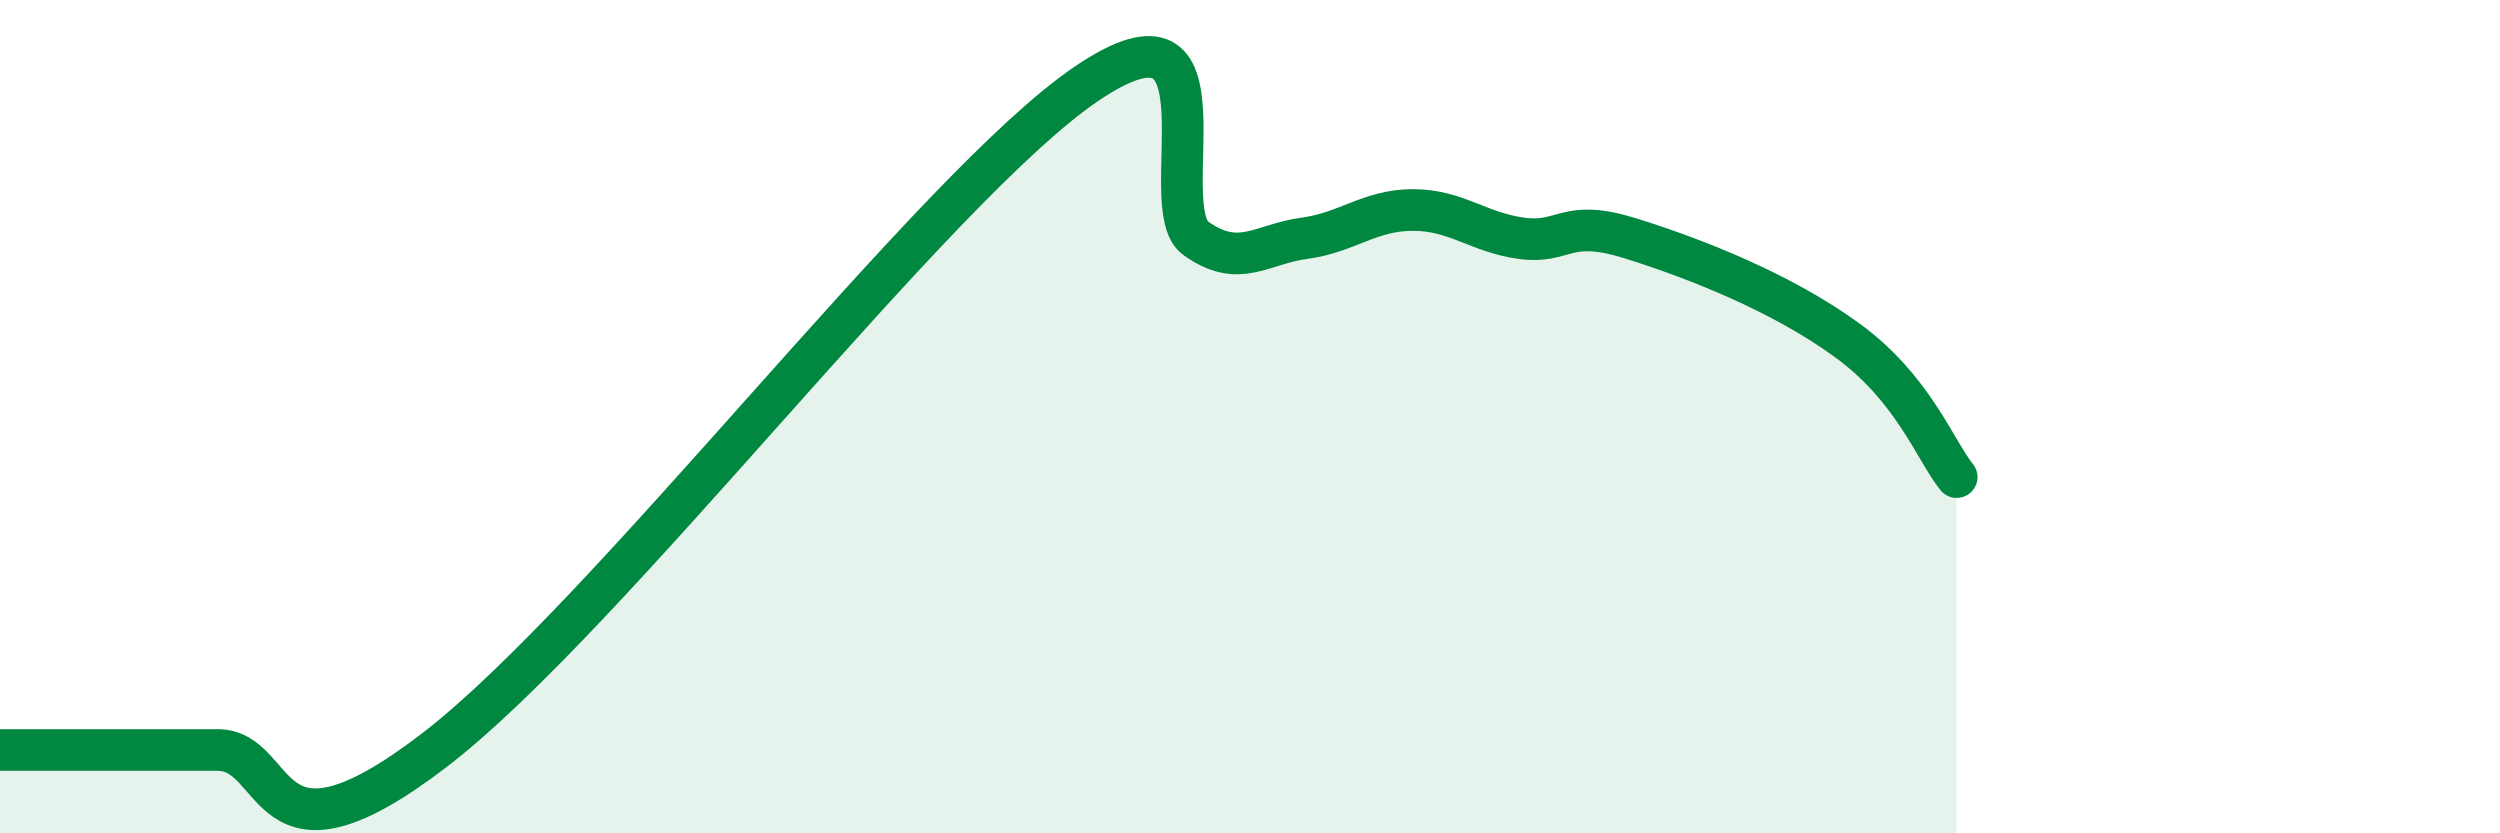 
    <svg width="60" height="20" viewBox="0 0 60 20" xmlns="http://www.w3.org/2000/svg">
      <path
        d="M 0,18 C 0.52,18 1.57,18 2.61,18 C 3.65,18 3.66,18 5.22,18 C 6.78,18 6.26,21.2 10.43,18 C 14.6,14.8 22.44,4.46 26.09,2 C 29.74,-0.46 27.66,4.98 28.7,5.72 C 29.74,6.46 30.26,5.86 31.3,5.72 C 32.34,5.58 32.87,5.04 33.91,5.04 C 34.95,5.04 35.48,5.58 36.52,5.72 C 37.56,5.86 37.56,5.23 39.13,5.72 C 40.7,6.21 42.78,7.03 44.35,8.18 C 45.92,9.33 46.44,10.8 46.96,11.45L46.96 20L0 20Z"
        fill="#008740"
        opacity="0.1"
        stroke-linecap="round"
        stroke-linejoin="round"
      />
      <path
        d="M 0,18 C 0.52,18 1.57,18 2.61,18 C 3.65,18 3.66,18 5.22,18 C 6.78,18 6.26,21.2 10.43,18 C 14.6,14.8 22.44,4.46 26.09,2 C 29.74,-0.46 27.66,4.98 28.7,5.72 C 29.74,6.46 30.26,5.86 31.3,5.72 C 32.34,5.58 32.87,5.04 33.91,5.04 C 34.95,5.04 35.48,5.58 36.52,5.72 C 37.56,5.86 37.56,5.23 39.13,5.72 C 40.7,6.21 42.78,7.03 44.35,8.18 C 45.92,9.33 46.44,10.8 46.96,11.45"
        stroke="#008740"
        stroke-width="1"
        fill="none"
        stroke-linecap="round"
        stroke-linejoin="round"
      />
    </svg>
  